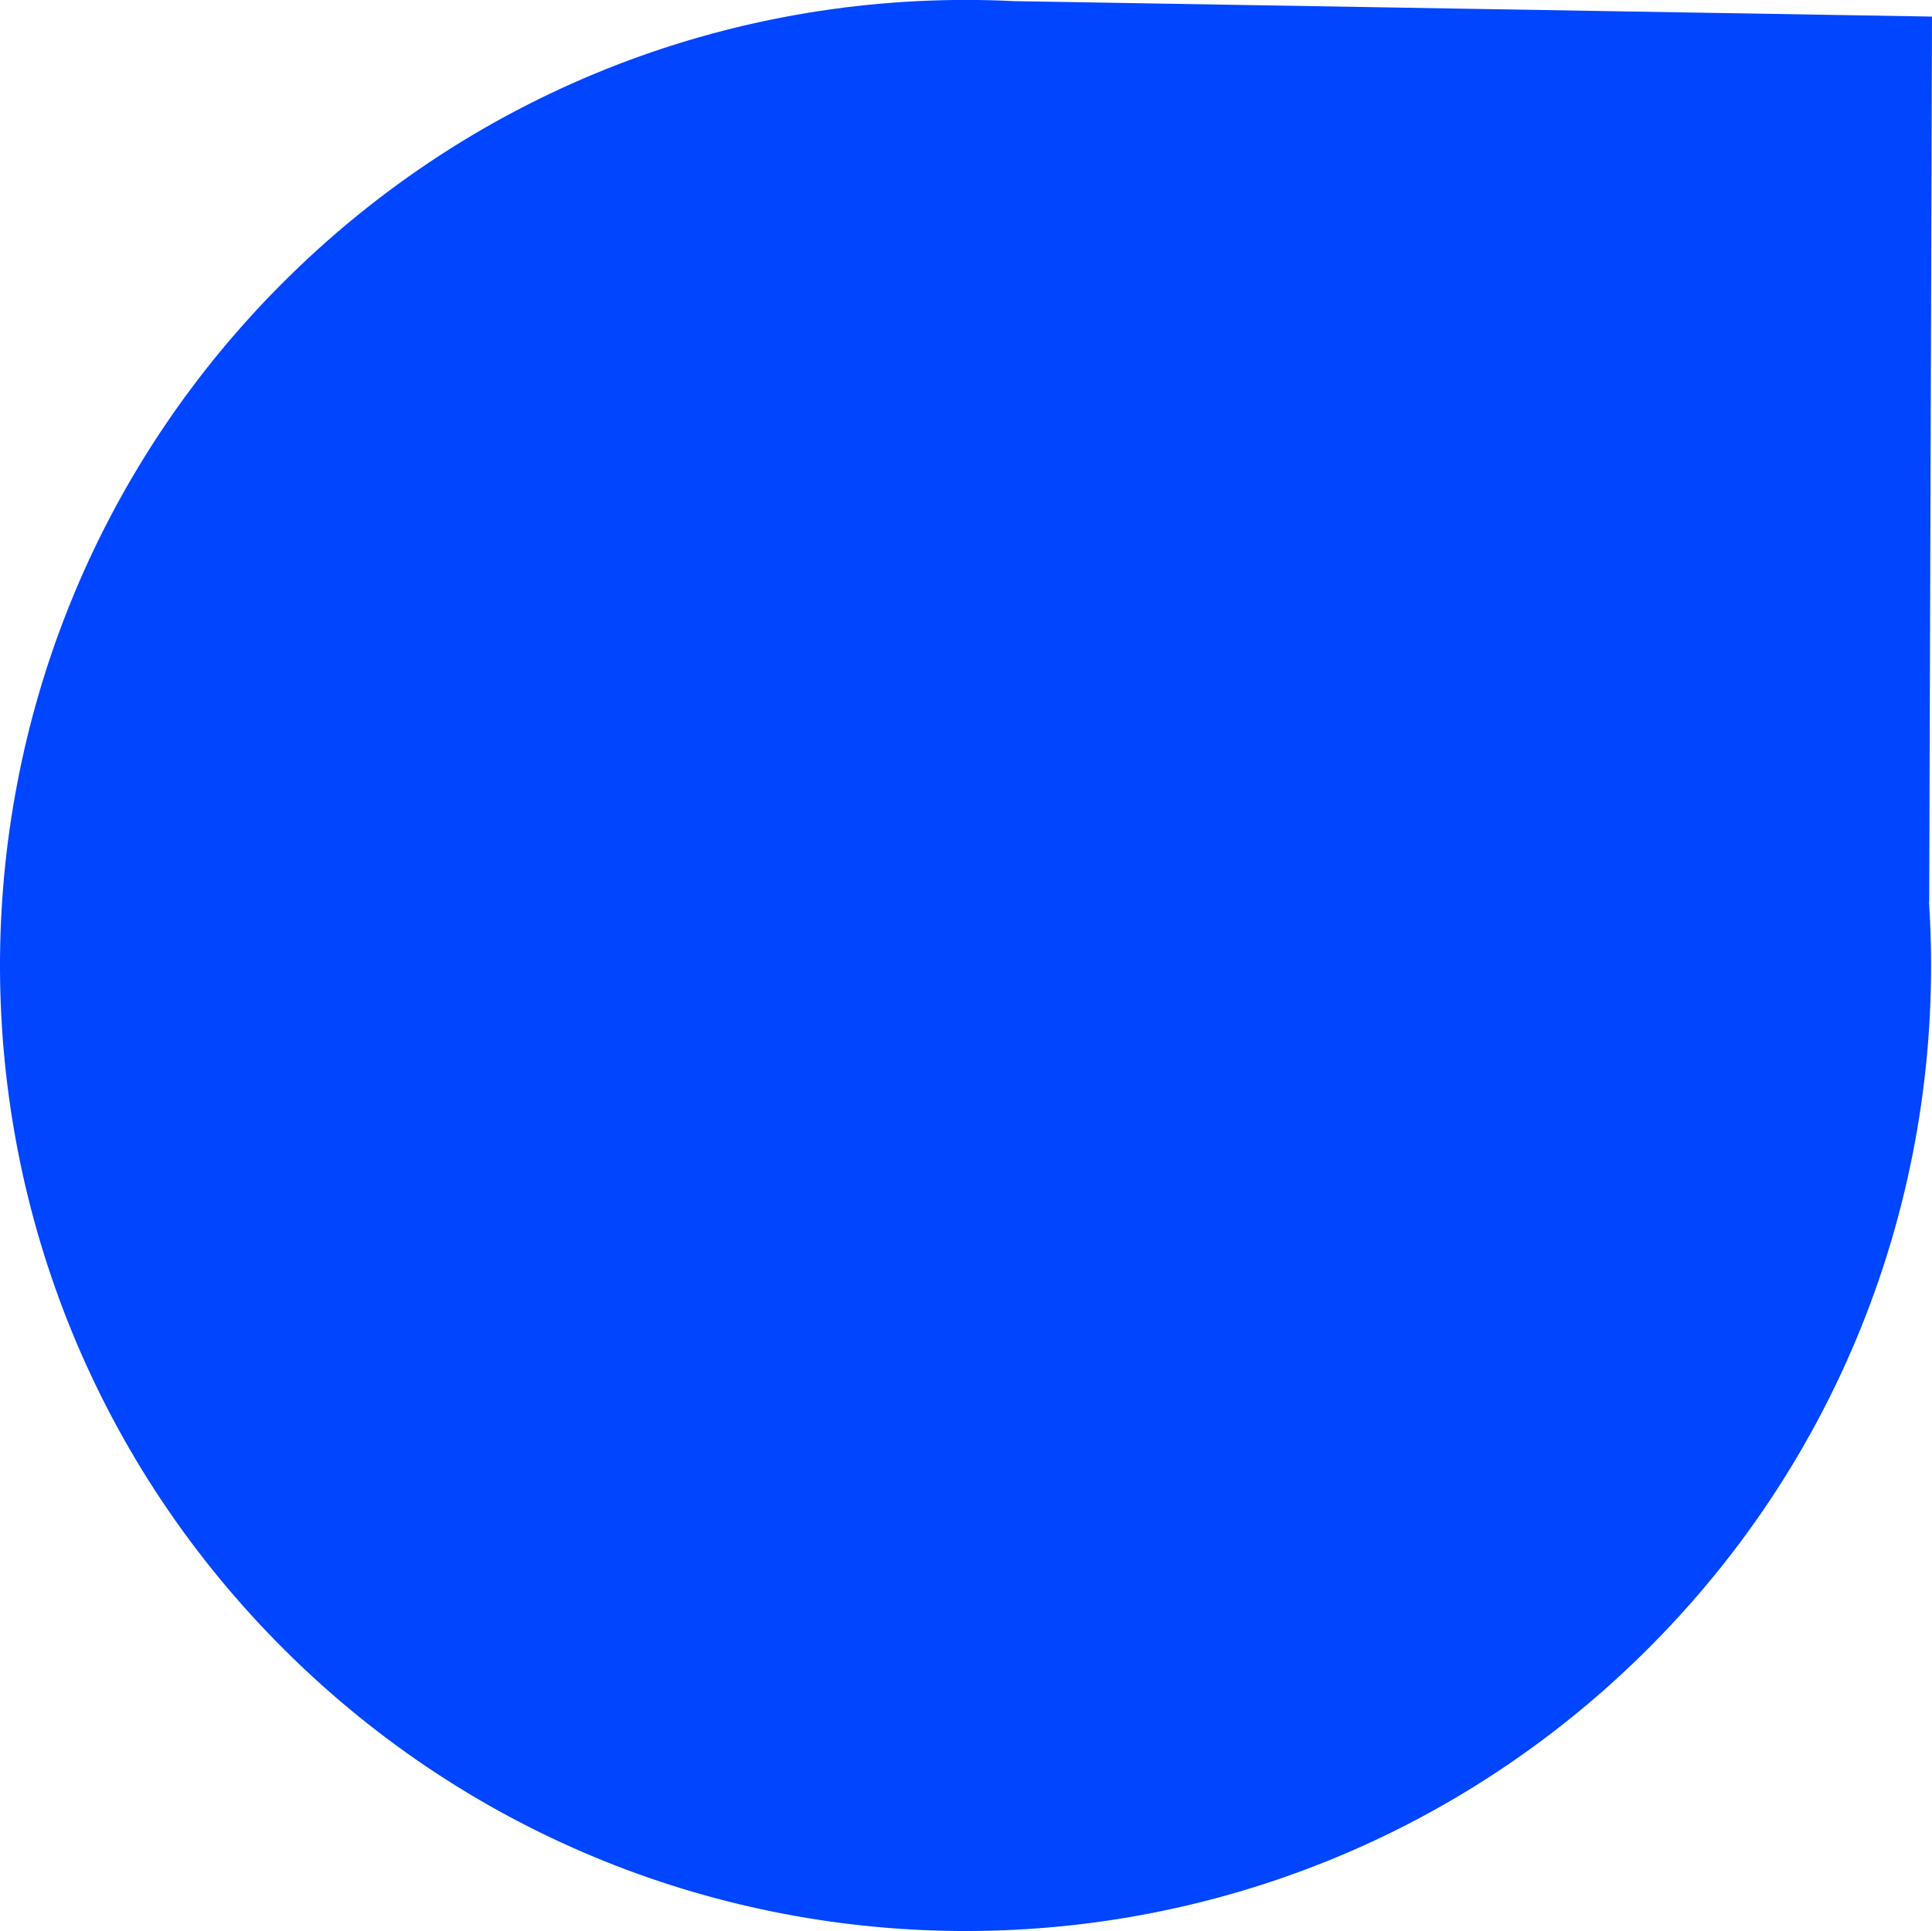 <?xml version="1.0" encoding="UTF-8"?><svg id="_圖層_2" xmlns="http://www.w3.org/2000/svg" viewBox="0 0 255.12 255.02"><defs><style>.cls-1{fill:#0045ff;}</style></defs><g id="_圖層_1-2"><path class="cls-1" d="M255.12,2.19L133.92,.15h.01C99.58-1.56,64.64,10.52,38.17,36.52c-50.25,49.35-50.98,130.09-1.63,180.33,49.35,50.25,130.08,50.98,180.33,1.63,27.59-27.1,40.22-63.65,37.85-99.43l.03,.03,.37-116.89Z"/></g></svg>